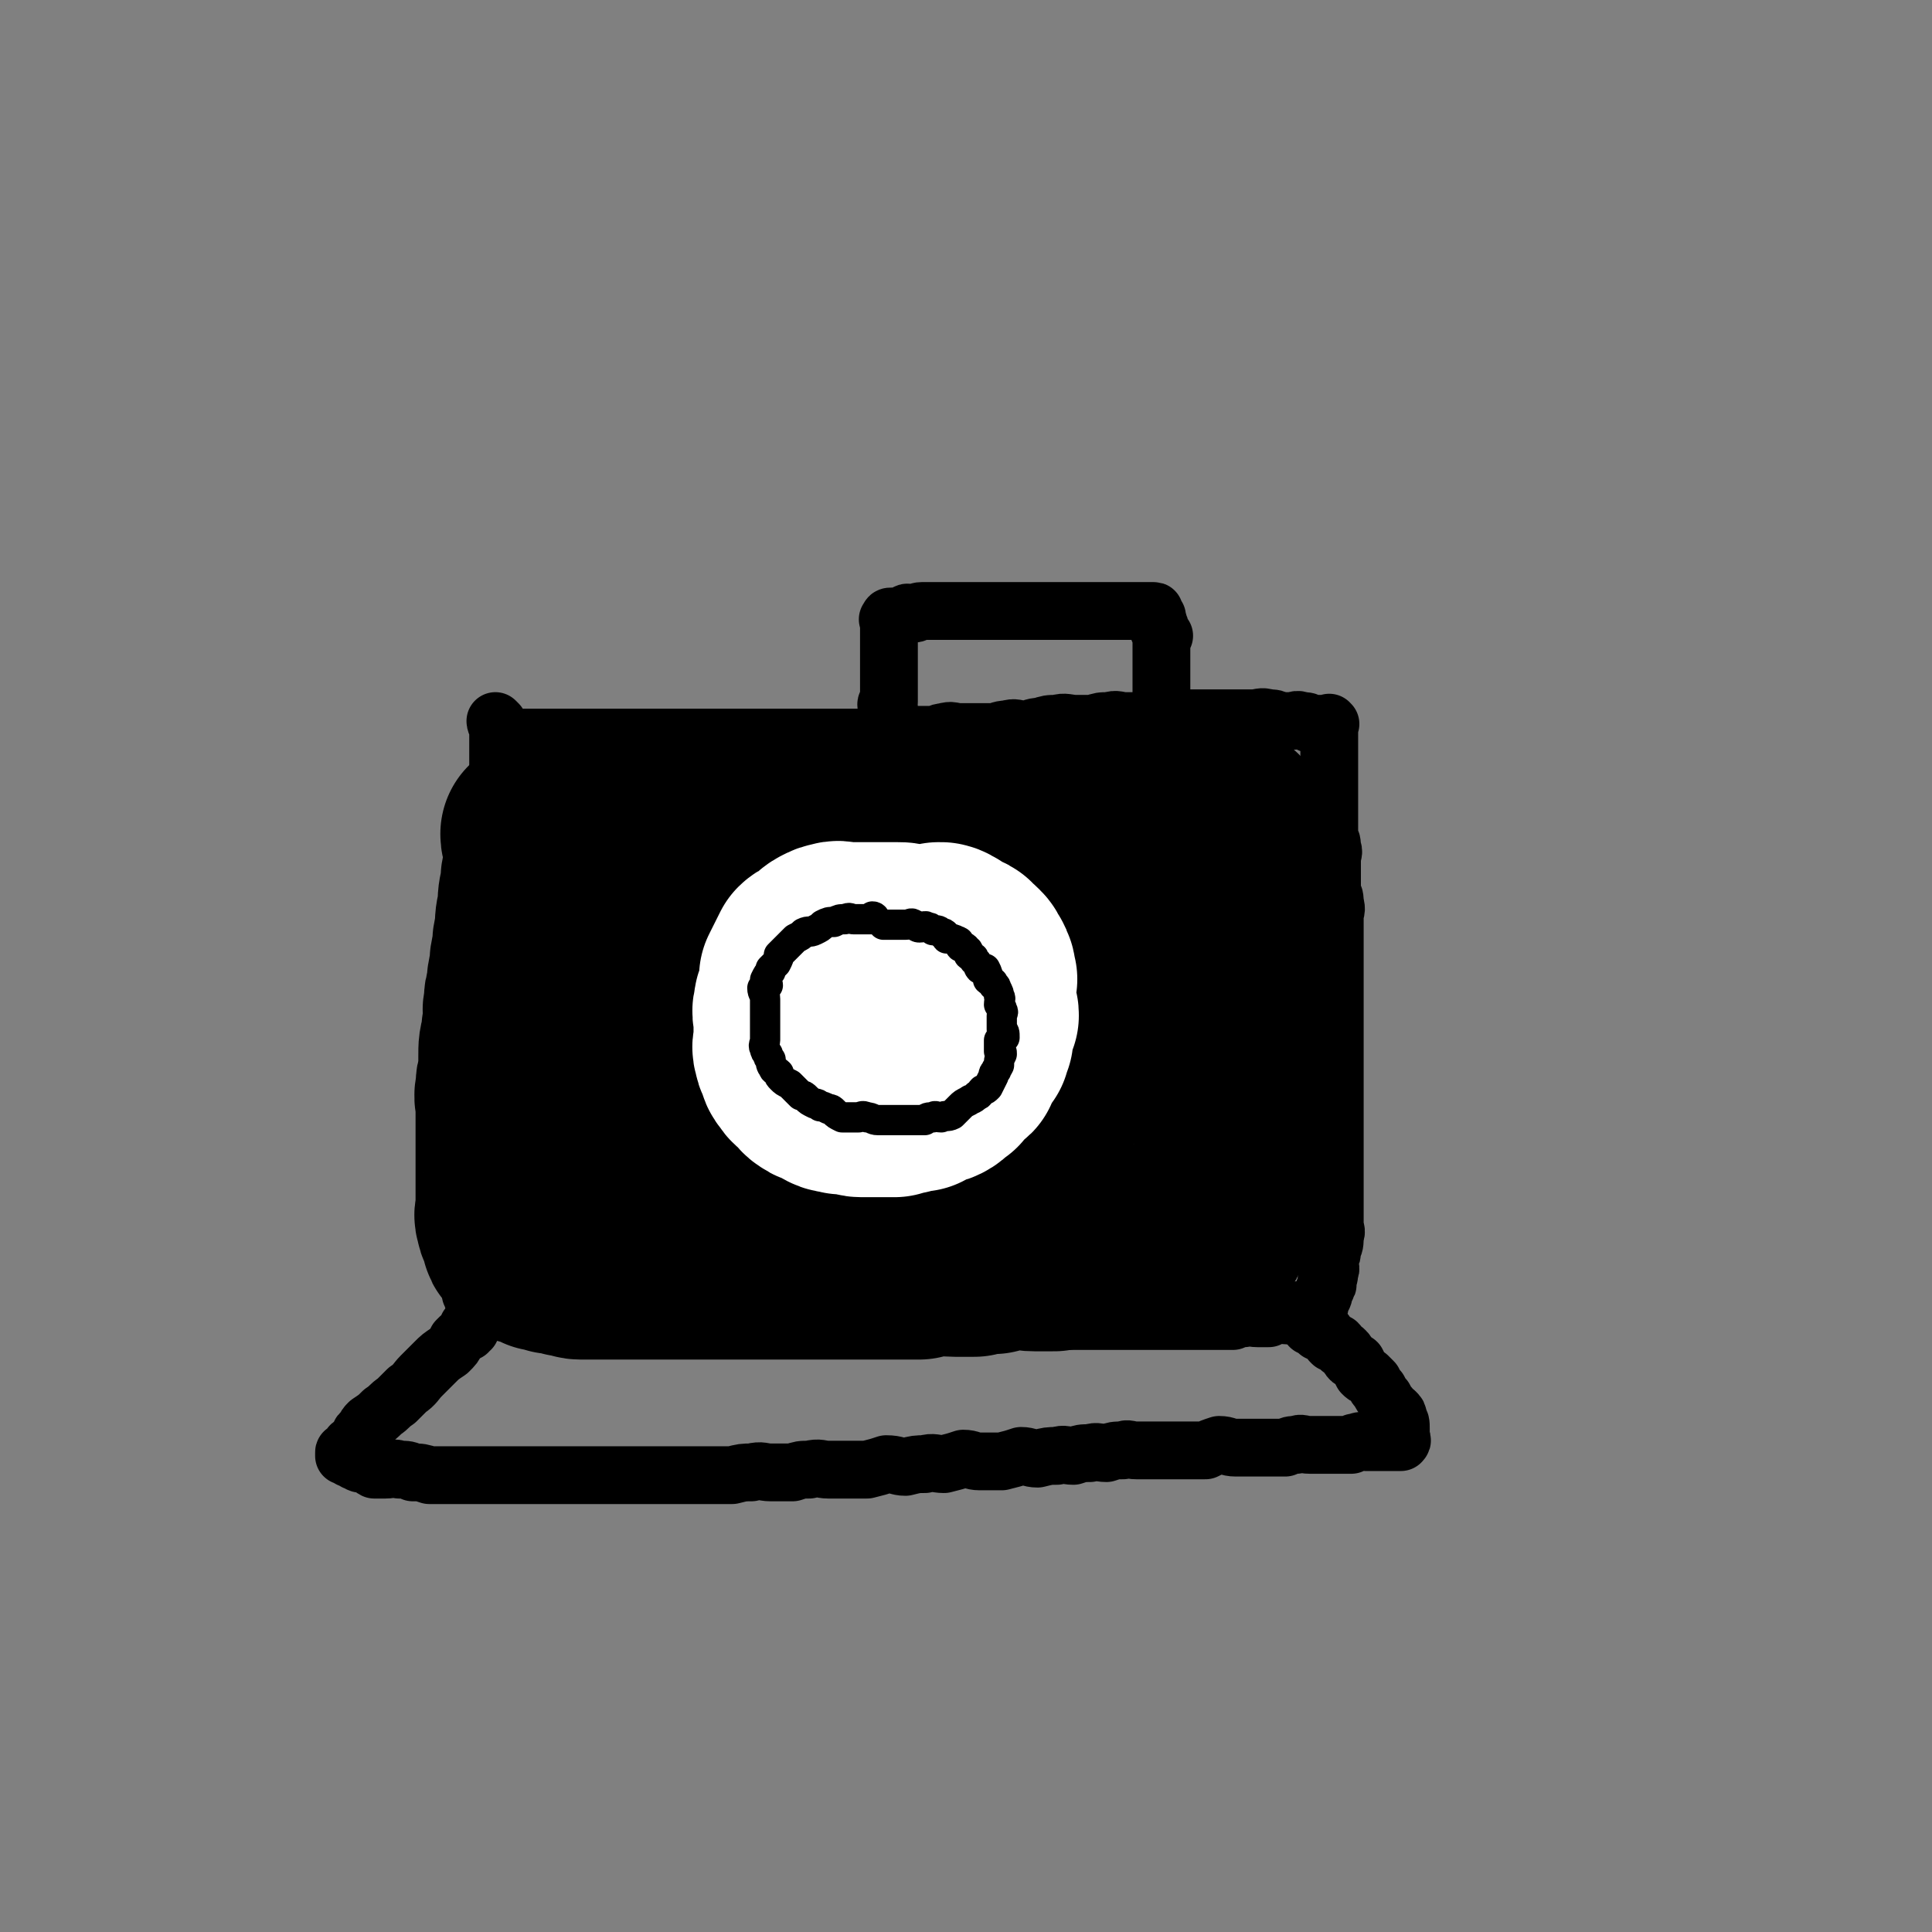 <svg viewBox='0 0 702 702' version='1.1' xmlns='http://www.w3.org/2000/svg' xmlns:xlink='http://www.w3.org/1999/xlink'><rect x="0" y="0" width="702" height="702" fill="#808080" stroke="none"/><g fill='none' stroke='rgb(0,0,0)' stroke-width='21' stroke-linecap='round' stroke-linejoin='round'><path d='M181,263c0,0 -1,-1 -1,-1 0,1 1,2 1,4 0,3 0,3 0,6 0,3 0,3 0,5 0,4 0,4 0,7 0,4 0,4 0,7 -1,4 -1,4 -1,7 0,3 0,3 0,6 -1,3 -1,3 -1,6 -1,4 -1,4 -1,7 -1,4 -1,4 -1,7 -1,4 0,4 0,7 0,3 -1,3 -1,6 -1,3 0,3 0,6 0,3 0,3 0,6 -1,4 -1,4 -1,7 0,3 0,3 0,6 0,3 -1,3 -1,5 -1,2 0,3 0,5 -1,3 -1,2 -1,5 0,2 0,2 0,4 0,3 0,3 0,6 0,2 0,2 0,4 0,3 0,3 0,6 0,3 0,3 0,5 0,2 -1,2 -1,4 -1,2 0,2 0,4 0,1 0,1 0,3 0,2 0,2 0,4 0,2 0,2 0,4 0,1 0,1 0,3 0,1 0,1 0,3 0,2 0,2 0,4 0,1 -1,1 -1,3 -1,2 0,2 0,4 0,1 0,1 0,3 0,2 0,2 0,4 0,2 0,2 0,4 0,1 0,1 0,3 0,2 0,2 0,4 0,1 0,1 0,2 0,1 0,1 0,2 0,1 0,1 0,2 0,0 0,0 0,1 0,1 0,1 0,2 0,0 0,0 0,1 0,1 0,1 0,2 0,0 0,0 0,1 0,0 0,0 0,1 0,0 1,0 1,1 0,0 -1,0 0,1 0,1 1,1 2,2 1,0 1,-1 2,0 1,0 1,1 3,2 2,1 2,0 4,1 1,0 1,-1 3,0 2,0 2,0 4,1 2,0 2,1 4,1 3,0 3,0 5,0 3,0 3,-1 5,0 3,0 3,0 5,1 3,0 3,0 5,0 3,0 3,0 5,0 3,0 3,0 6,0 3,0 3,0 5,0 3,0 3,0 6,0 3,0 3,0 6,0 3,0 3,0 6,0 3,0 3,0 6,0 3,0 3,0 6,0 3,0 3,0 6,0 3,0 3,0 6,0 3,0 3,0 6,0 3,0 3,0 6,0 3,0 3,0 7,0 3,0 3,0 6,0 3,0 3,0 6,0 3,0 3,0 6,0 3,0 3,0 6,0 3,0 3,0 6,0 3,0 3,0 6,0 3,0 3,0 6,0 3,0 3,0 6,0 3,0 3,0 6,0 3,0 3,0 6,0 2,0 2,0 5,0 3,0 3,0 6,0 3,0 3,0 6,0 2,0 2,0 5,0 3,0 3,0 6,0 2,0 2,0 5,0 2,0 2,0 4,0 2,0 2,0 5,0 2,0 2,0 5,0 2,0 2,0 5,0 2,0 2,0 5,0 2,0 2,0 4,0 2,0 2,0 5,0 2,0 2,0 4,0 2,0 2,0 4,0 2,0 2,0 5,0 2,0 2,0 4,0 2,0 2,0 5,0 2,0 2,0 4,0 2,0 2,0 5,0 2,-1 2,-1 4,-1 2,-1 2,0 5,0 2,0 2,0 4,0 1,-1 1,-1 2,-1 3,-1 3,0 5,0 1,0 1,0 3,0 1,-1 0,-1 1,-2 1,0 1,1 2,1 1,0 1,0 2,0 0,0 0,0 1,0 0,0 0,0 0,0 1,-1 1,-1 1,-1 1,-1 1,0 1,0 1,-1 0,-2 0,-3 1,0 1,0 1,-1 1,-1 1,-1 1,-3 1,-1 1,-1 1,-2 1,0 0,-1 0,-2 1,-1 1,-1 1,-3 1,-1 0,-2 0,-4 1,-2 1,-2 1,-4 1,-2 1,-2 1,-5 1,-2 0,-2 0,-4 0,-2 0,-2 0,-4 0,-2 0,-2 0,-4 0,-1 0,-1 0,-3 0,-2 0,-2 0,-4 0,-1 0,-1 0,-3 0,-1 0,-1 0,-3 0,-2 0,-2 0,-4 0,-1 0,-1 0,-3 0,-1 0,-1 0,-3 0,-1 0,-1 0,-2 0,-3 0,-3 0,-5 0,-2 0,-2 0,-4 0,-2 0,-2 0,-4 0,-2 0,-2 0,-4 0,-2 0,-2 0,-4 0,-2 0,-2 0,-4 0,-2 0,-2 0,-4 0,-1 0,-1 0,-3 0,-2 0,-2 0,-4 0,-2 0,-2 0,-3 0,-2 0,-2 0,-4 0,-3 0,-3 0,-5 0,-2 0,-2 0,-4 0,-2 0,-2 0,-5 0,-2 0,-2 0,-4 0,-2 0,-2 0,-4 0,-2 0,-2 0,-5 0,-2 0,-2 0,-5 0,-2 0,-2 0,-4 0,-2 1,-2 0,-5 0,-2 0,-2 -1,-4 0,-2 0,-2 0,-4 0,-2 0,-2 0,-4 0,-2 0,-2 0,-4 0,-2 1,-2 0,-4 0,-2 0,-2 -1,-4 0,-3 0,-3 0,-6 0,-2 0,-2 0,-4 0,-2 0,-2 0,-4 0,-1 0,-1 0,-3 0,-1 0,-1 0,-3 0,0 0,0 0,-1 0,-2 0,-2 0,-3 0,-1 0,-1 0,-2 0,-1 0,-1 0,-2 0,-1 0,-1 0,-2 0,-1 0,-1 0,-1 0,-1 0,-1 0,-2 0,-1 0,-1 0,-2 0,-1 0,-1 0,-1 0,-1 0,-1 0,-2 0,0 0,0 0,-1 0,-1 0,-1 0,-1 0,-1 1,-1 0,-1 0,-1 0,0 -1,0 0,0 0,0 -1,0 -1,0 -1,0 -2,0 -1,0 -1,0 -3,0 -1,-1 -1,-1 -3,-1 -2,-1 -2,0 -4,0 -2,0 -2,0 -4,0 -2,-1 -2,-1 -4,-1 -3,-1 -3,0 -6,0 -3,0 -3,0 -5,0 -3,0 -3,0 -5,0 -3,0 -3,0 -5,0 -3,0 -3,0 -6,0 -4,0 -4,0 -7,0 -3,0 -3,-1 -6,0 -3,0 -3,1 -6,1 -3,0 -3,0 -6,0 -3,0 -3,-1 -6,0 -3,0 -3,0 -6,1 -3,0 -3,0 -6,0 -3,0 -4,-1 -7,0 -3,0 -3,0 -6,1 -3,0 -3,1 -6,1 -3,0 -3,-1 -6,0 -3,0 -3,1 -6,1 -3,0 -3,0 -6,0 -3,0 -3,0 -5,0 -3,0 -3,-1 -6,0 -2,0 -2,1 -5,1 -3,0 -3,0 -6,0 -2,0 -2,0 -5,0 -3,0 -3,-1 -6,0 -3,0 -3,1 -6,1 -2,0 -2,0 -5,0 -3,0 -3,0 -6,0 -2,0 -2,0 -5,0 -2,0 -2,0 -5,0 -2,0 -2,0 -5,0 -3,0 -3,0 -6,0 -2,0 -2,0 -4,0 -2,0 -2,0 -5,0 -2,0 -2,0 -5,0 -2,0 -2,0 -5,0 -2,0 -2,0 -5,0 -2,0 -2,0 -5,0 -2,0 -2,0 -5,0 -2,0 -2,0 -5,0 -2,0 -2,0 -4,0 -2,0 -2,0 -5,0 -2,0 -2,0 -4,0 -2,0 -2,0 -5,0 -2,0 -2,0 -4,0 -2,0 -2,0 -4,0 -2,0 -2,0 -4,0 -2,0 -2,0 -4,0 -2,0 -2,0 -4,0 -1,0 -1,0 -3,0 -1,0 -1,0 -2,0 -1,0 -1,0 -2,0 -1,0 -1,0 -2,0 -2,0 -2,0 -3,0 -1,0 -1,0 -1,0 -1,0 -1,0 -2,0 -1,0 -1,0 -1,0 '/><path d='M171,483c0,0 0,-1 -1,-1 0,0 0,1 0,2 -2,1 -2,1 -4,3 -1,2 -1,2 -3,4 -3,2 -3,2 -5,4 -2,2 -2,2 -5,5 -2,2 -2,3 -5,5 -2,2 -2,2 -4,4 -3,2 -2,2 -5,4 -2,2 -2,2 -5,4 -1,1 -1,1 -2,3 -2,1 -1,2 -2,4 -1,1 -2,0 -2,1 -1,0 -1,1 -1,2 -1,0 -1,0 -1,1 -1,0 -1,-1 -1,0 0,0 0,0 0,1 0,0 0,0 0,0 1,0 1,0 2,1 1,0 1,0 2,1 1,0 1,1 3,1 0,0 1,-1 1,0 2,0 1,1 3,2 2,0 2,0 4,0 3,0 3,-1 5,0 3,0 3,0 5,1 3,0 3,0 6,1 3,0 3,0 6,0 4,0 4,0 7,0 3,0 3,0 6,0 3,0 3,0 6,0 3,0 3,0 6,0 4,0 4,0 7,0 3,0 3,0 6,0 4,0 4,0 7,0 4,0 4,0 7,0 3,0 3,0 6,0 4,0 4,0 7,0 3,0 3,0 6,0 4,0 4,0 7,0 4,0 4,0 7,0 3,0 3,0 6,0 4,0 4,0 7,0 3,0 3,0 6,0 4,-1 4,-1 7,-1 4,-1 4,0 7,0 4,0 4,0 8,0 3,-1 3,-1 6,-1 4,-1 4,0 7,0 4,0 4,0 7,0 4,0 4,0 7,0 4,-1 4,-1 7,-2 4,0 4,1 7,1 4,-1 4,-1 7,-1 3,-1 4,0 7,0 4,-1 4,-1 7,-2 3,0 3,1 6,1 4,0 4,0 8,0 4,-1 4,-1 7,-2 3,0 3,1 6,1 4,-1 4,-1 7,-1 3,-1 3,0 6,0 3,-1 3,-1 6,-1 3,-1 3,0 6,0 3,-1 3,-1 6,-1 2,-1 2,0 5,0 3,0 3,0 6,0 2,0 2,0 5,0 2,0 2,0 4,0 2,0 2,0 5,0 2,0 2,0 5,0 2,-1 2,-1 5,-2 3,0 3,1 6,1 2,0 2,0 4,0 2,0 2,0 5,0 2,0 2,0 5,0 2,0 2,0 4,0 2,-1 2,-1 4,-1 2,-1 2,0 5,0 2,0 2,0 4,0 2,0 2,0 4,0 2,0 2,0 4,0 1,0 1,0 3,0 1,-1 1,-1 2,-1 2,-1 2,0 3,0 3,0 3,0 5,0 1,0 1,0 1,0 2,0 2,0 3,0 1,0 1,0 2,0 1,0 1,0 1,0 1,0 1,0 1,0 1,-1 0,-1 0,-1 0,-1 0,-1 0,-3 0,0 0,0 0,-1 0,-2 0,-2 -1,-4 0,-1 0,-1 -1,-2 -1,-1 -1,0 -2,-2 -1,-1 -1,-1 -2,-3 -1,-1 -1,-1 -2,-3 -1,-1 -1,-1 -2,-3 -1,-1 -1,-1 -2,-2 -1,0 -1,0 -2,-1 -1,-2 -1,-2 -2,-4 -1,-1 -2,0 -3,-2 -1,-1 0,-1 -1,-2 -1,-1 -1,-1 -2,-1 -1,-1 0,-1 -1,-2 -1,0 -1,0 -2,0 -1,-1 -1,-1 -2,-3 0,0 0,-1 -1,-1 0,-1 -1,0 -2,0 0,-1 0,-1 -1,-1 -1,-1 -1,-1 -2,-1 0,-1 0,-2 0,-2 '/><path d='M323,257c0,0 -1,0 -1,-1 0,0 0,-1 1,-1 0,-2 0,-2 0,-4 0,-3 0,-3 0,-6 0,-2 0,-2 0,-4 0,-2 0,-2 0,-3 0,-3 0,-3 0,-5 0,0 0,0 0,-1 0,-1 0,-1 0,-2 0,-1 0,-1 0,-2 0,-1 0,-1 0,-2 0,0 0,0 0,0 0,-1 -1,-1 0,-1 0,-1 0,-1 1,-1 0,0 0,0 1,0 1,0 1,0 2,0 1,0 1,-1 2,-1 1,-1 1,0 3,0 1,0 1,-1 3,-1 1,0 1,0 3,0 2,0 2,0 4,0 2,0 2,0 4,0 1,0 1,0 3,0 2,0 2,0 4,0 2,0 2,0 4,0 2,0 2,0 4,0 2,0 2,0 4,0 2,0 2,0 4,0 1,0 1,0 3,0 2,0 2,0 4,0 1,0 1,0 3,0 1,0 1,0 3,0 2,0 2,0 4,0 2,0 2,0 4,0 1,0 1,0 3,0 2,0 2,0 4,0 1,0 1,0 3,0 2,0 2,0 4,0 1,0 1,0 3,0 1,0 1,0 3,0 1,0 1,0 3,0 1,0 1,0 3,0 0,0 0,0 0,0 1,0 1,0 1,0 1,0 1,0 1,0 1,0 1,0 1,0 1,0 0,0 0,1 1,0 1,0 1,1 1,0 0,0 0,1 1,1 1,1 1,2 1,1 0,1 0,2 1,1 1,1 2,2 0,0 -1,0 -1,1 0,1 0,1 0,3 0,1 0,1 0,3 0,1 0,1 0,2 0,1 0,1 0,3 0,1 0,1 0,2 0,1 0,1 0,3 0,1 0,1 0,1 0,1 0,1 0,1 0,1 0,1 0,2 0,0 0,0 0,1 '/></g>
<g fill='none' stroke='rgb(0,0,0)' stroke-width='70' stroke-linecap='round' stroke-linejoin='round'><path d='M196,304c0,0 -1,-1 -1,-1 0,2 1,3 1,6 0,3 0,3 0,6 -1,4 -1,4 -1,7 -1,4 -1,4 -1,8 -1,4 -1,4 -1,8 -1,4 -1,4 -1,7 -1,4 -1,4 -1,7 -1,4 -1,4 -1,7 -1,3 -1,3 -1,6 -1,3 0,3 0,6 -1,3 -1,3 -1,6 -1,3 -1,3 -1,7 0,3 0,3 0,6 -1,3 -1,3 -1,6 -1,3 0,3 0,6 0,2 0,2 0,5 0,3 0,3 0,6 0,2 0,2 0,4 0,2 0,2 0,4 0,2 0,2 0,4 0,2 0,2 0,4 0,2 0,2 0,4 0,1 0,1 0,3 0,2 0,2 0,4 0,1 -1,1 0,3 0,1 0,1 1,3 0,1 1,1 1,2 0,0 0,1 0,1 0,1 0,1 1,2 1,0 1,0 2,1 1,0 1,1 2,2 2,1 2,1 4,2 2,0 2,0 4,1 3,0 3,0 5,1 3,0 3,1 5,1 3,0 3,0 6,0 3,0 3,0 6,0 3,0 3,0 6,0 4,0 4,0 7,0 2,0 2,0 4,0 5,0 5,0 9,0 4,0 4,0 7,0 3,0 3,0 6,0 4,0 4,0 7,0 4,0 4,0 7,0 4,0 4,0 7,0 3,0 3,0 7,0 4,0 4,0 8,0 4,0 4,0 7,0 3,0 3,0 7,0 4,0 4,0 8,0 3,0 3,0 7,0 4,0 4,0 7,0 3,-1 3,-1 6,-2 3,0 3,1 7,1 3,0 3,0 7,0 3,-1 3,-1 7,-1 3,-1 3,-1 7,-2 4,0 4,1 8,1 3,0 3,0 7,0 3,-1 3,-1 7,-1 3,-1 3,-1 6,-1 3,-1 3,-1 7,-1 2,-1 2,-1 5,-1 2,-1 2,0 5,0 2,0 2,0 5,0 2,-1 2,-2 5,-3 1,0 1,1 3,1 2,-1 2,-1 4,-1 1,-1 1,0 3,0 1,-1 1,-1 3,-1 1,-1 1,-1 2,-1 0,-1 1,-1 1,-1 1,-1 1,-1 1,-1 1,-1 1,0 1,0 1,-1 1,-1 1,-1 1,-1 1,-1 2,-3 0,0 0,0 1,-1 0,-2 0,-2 0,-3 1,-2 0,-3 0,-5 1,-2 1,-2 1,-4 1,-2 1,-2 1,-5 1,-2 0,-2 0,-4 0,-2 0,-2 0,-5 0,-3 0,-3 0,-6 0,-3 0,-3 0,-6 0,-3 0,-3 0,-6 0,-3 0,-3 0,-6 0,-3 0,-3 0,-6 0,-2 0,-2 0,-5 0,-3 0,-3 0,-6 0,-2 0,-2 0,-5 0,-3 0,-3 0,-6 0,-3 0,-3 0,-6 0,-2 0,-2 0,-5 0,-3 0,-3 0,-7 0,-2 0,-2 0,-5 0,-3 0,-3 0,-6 0,-2 0,-2 0,-5 0,-2 0,-2 0,-5 0,-2 0,-2 0,-4 0,-4 0,-4 0,-7 0,-2 0,-2 0,-5 0,-2 0,-2 0,-5 0,-1 0,-1 0,-1 0,-1 0,-2 0,-2 0,0 0,1 0,1 0,0 0,0 0,0 0,-1 1,-1 0,-1 0,-1 -1,0 -2,0 -1,0 -1,0 -3,0 -2,-1 -2,-1 -4,-1 -2,-1 -2,-1 -5,-1 -2,-1 -2,-1 -5,-1 -3,-1 -3,0 -7,0 -4,-1 -4,-1 -8,-1 -5,-1 -5,0 -10,0 -5,0 -5,0 -10,0 -5,0 -5,0 -11,0 -6,0 -6,-1 -11,0 -6,0 -6,1 -11,1 -6,0 -6,-1 -12,0 -6,0 -6,0 -11,1 -6,1 -6,1 -11,2 -6,0 -6,0 -11,0 -5,0 -5,-1 -10,0 -5,0 -5,1 -10,1 -5,0 -5,0 -10,0 -5,0 -5,0 -10,0 -5,0 -5,-1 -10,0 -5,0 -5,1 -10,1 -5,0 -5,0 -9,0 -4,0 -4,0 -8,0 -3,0 -3,0 -7,0 -2,0 -2,-1 -5,0 -1,0 -1,0 -2,1 -1,0 -2,-1 -2,0 0,0 1,0 1,1 0,1 0,1 0,3 -1,2 -1,1 -1,3 -1,2 -1,2 -1,4 -1,3 -1,3 -1,6 -1,3 -1,3 -1,6 -1,4 -1,4 -1,7 -1,5 -1,5 -1,9 -1,6 0,6 0,11 0,6 0,6 0,12 0,6 -1,6 0,12 0,6 0,7 2,12 2,8 2,8 4,14 2,7 2,7 5,13 2,5 2,5 6,9 4,4 4,4 9,7 5,3 6,3 11,5 6,2 6,1 12,2 6,0 6,0 12,0 6,0 6,1 12,0 7,-1 6,-2 12,-5 6,-2 6,-1 11,-4 6,-2 5,-2 11,-5 6,-2 5,-2 11,-5 6,-2 6,-1 11,-4 6,-2 6,-3 11,-6 6,-3 6,-2 12,-6 6,-3 6,-3 11,-7 4,-2 4,-2 8,-6 4,-3 4,-3 7,-7 2,-3 2,-3 4,-7 1,-2 1,-2 2,-5 0,-2 0,-2 0,-5 1,-2 1,-2 0,-4 0,-3 0,-3 -1,-6 -1,-2 -1,-3 -3,-5 -1,-1 -2,-1 -4,-2 -3,-2 -3,-3 -7,-3 -4,-1 -5,-1 -9,-1 -6,-1 -6,0 -11,0 -6,0 -6,-1 -12,0 -7,0 -7,1 -13,2 -7,1 -7,1 -13,3 -7,2 -7,2 -13,4 -6,2 -6,2 -12,5 -5,2 -5,2 -10,5 -5,3 -5,3 -10,6 -5,3 -5,3 -9,7 -3,3 -3,3 -6,6 -3,4 -3,4 -5,8 -1,4 -1,4 0,8 0,4 -1,5 2,7 5,5 6,5 13,7 8,2 8,1 17,1 12,-1 12,1 23,-1 11,-3 11,-3 21,-8 8,-4 8,-4 16,-9 6,-4 7,-4 12,-9 4,-3 4,-3 7,-8 2,-3 1,-3 2,-7 0,-3 -1,-3 -2,-7 -1,-3 0,-3 -3,-6 -3,-2 -3,-2 -7,-4 -4,-2 -4,-2 -9,-3 -6,-2 -6,-2 -11,-3 -6,-1 -6,-1 -11,-1 -7,-1 -7,-1 -14,-1 -10,0 -10,0 -21,1 -13,1 -13,1 -26,4 -12,3 -12,3 -24,7 -9,3 -9,3 -17,7 -5,2 -5,2 -9,5 -2,1 -3,2 -4,3 0,0 1,-1 2,-1 2,-1 2,0 5,0 4,0 4,1 7,0 3,-1 3,-2 6,-4 3,-2 3,-2 6,-4 4,-3 5,-3 8,-7 6,-6 5,-7 11,-14 7,-8 8,-7 14,-14 7,-7 7,-7 13,-15 5,-6 4,-6 8,-12 1,-2 2,-2 3,-4 0,-2 0,-2 0,-3 -1,-1 -1,0 -1,0 -2,0 -2,0 -4,0 -2,0 -2,0 -4,0 -1,0 -1,0 -2,0 '/></g>
<g fill='none' stroke='rgb(255,255,255)' stroke-width='35' stroke-linecap='round' stroke-linejoin='round'><path d='M288,350c0,0 -1,-1 -1,-1 0,0 1,1 1,2 -1,2 -1,2 -2,4 0,2 1,2 1,4 0,2 0,2 0,4 0,2 0,2 0,5 0,2 -1,2 0,4 0,2 0,2 1,4 1,2 0,2 2,4 1,2 1,2 3,3 2,2 2,2 5,3 3,1 3,1 6,2 3,1 4,0 7,1 4,0 4,0 8,0 4,0 4,0 7,0 3,-1 3,0 6,-1 3,-1 2,-2 5,-4 2,-1 2,0 5,-1 1,-2 1,-2 3,-3 1,-2 2,-2 3,-3 1,-2 0,-2 1,-4 0,-2 0,-2 1,-3 0,-2 0,-2 1,-5 0,-1 0,-1 0,-2 0,-3 0,-3 0,-5 0,-1 0,-1 0,-2 -1,-3 -1,-3 -1,-5 -1,-1 -2,-1 -3,-3 -1,-2 0,-2 -2,-4 0,-1 -1,-1 -2,-1 -1,-2 -1,-2 -3,-3 -1,-2 -1,-2 -3,-2 -2,-2 -2,-1 -4,-2 -1,-1 -1,-2 -3,-2 -2,-1 -2,0 -4,0 -1,0 -1,0 -3,0 -1,0 -1,0 -3,0 -1,0 -1,0 -3,0 -1,0 -1,0 -3,0 -2,0 -2,-1 -4,0 -1,0 -1,0 -3,1 -2,1 -2,1 -4,3 -1,1 -1,2 -3,3 -2,2 -2,2 -4,4 -1,2 -1,2 -3,4 -1,2 -2,2 -3,4 -1,2 0,2 0,5 -1,2 -1,2 -1,4 -1,2 0,2 0,4 0,2 -1,2 0,4 0,2 0,2 1,4 1,2 0,3 2,5 1,2 2,2 4,4 2,2 2,2 5,4 2,2 2,2 5,3 2,1 2,0 5,1 3,1 3,1 7,2 3,0 3,0 6,0 3,0 3,0 6,0 2,-1 2,-1 5,-2 2,-2 2,-2 5,-4 2,-1 3,-1 5,-3 2,-1 1,-2 3,-4 1,-2 2,-2 3,-5 1,-2 1,-2 2,-5 1,-2 1,-2 2,-5 0,-2 0,-2 0,-5 1,-2 1,-2 1,-5 1,-2 0,-2 0,-5 0,-2 0,-2 0,-4 0,-2 1,-2 0,-4 0,-1 0,-1 -1,-2 0,-2 0,-2 -1,-3 -1,-2 -1,-2 -3,-3 -1,-2 -1,-2 -3,-3 -1,-2 -1,-2 -3,-2 -2,-2 -2,-2 -4,-2 -2,-1 -2,0 -5,0 -2,0 -2,-1 -4,-1 -2,-1 -2,0 -4,0 -2,0 -2,0 -4,0 -2,0 -2,-1 -4,0 -2,0 -2,1 -4,1 -2,0 -2,-1 -4,0 -2,0 -2,1 -5,2 -2,1 -2,1 -4,2 -2,1 -2,1 -4,2 -1,1 -1,1 -3,2 -1,1 0,1 -2,3 -1,2 -1,1 -3,3 -1,2 -1,2 -2,4 0,1 0,2 0,3 -1,2 -2,2 -3,4 0,2 0,2 -1,4 0,1 0,1 0,3 -1,2 0,2 0,4 0,1 0,1 0,3 0,1 0,1 0,3 0,1 -1,2 0,3 0,1 0,2 1,3 1,2 1,1 3,3 1,1 1,2 3,3 1,1 1,1 3,2 2,1 2,0 4,1 2,0 2,1 4,2 2,1 2,1 5,2 2,0 2,0 4,0 2,0 2,0 5,0 2,0 2,0 5,0 2,0 2,0 4,0 2,0 2,0 4,0 2,0 2,0 4,0 2,-1 2,-1 4,-1 2,-1 2,-1 4,-1 1,-1 1,-1 3,-1 1,-1 1,-1 3,-1 1,-1 1,-1 3,-1 1,-1 1,-1 2,-1 0,-1 0,-1 1,-2 1,-1 1,-1 2,-2 0,0 0,-1 -1,-1 '/><path d='M348,314c0,0 -1,-1 -1,-1 '/></g>
<g fill='none' stroke='rgb(0,0,0)' stroke-width='35' stroke-linecap='round' stroke-linejoin='round'><path d='M285,298c0,0 0,-1 -1,-1 -2,1 -2,2 -5,4 -2,2 -2,1 -5,3 -2,2 -2,2 -5,4 -3,2 -3,2 -6,4 -2,2 -3,2 -5,4 -1,2 -1,2 -3,4 -1,2 -2,1 -4,3 -1,2 0,2 -1,4 -2,2 -2,2 -3,4 -2,3 -1,3 -2,6 -1,3 -2,3 -3,6 0,3 1,3 1,6 0,4 0,4 0,7 0,3 0,3 0,5 0,3 -1,3 0,5 0,2 0,2 1,5 0,2 0,3 1,5 1,3 0,3 2,5 1,2 2,1 3,3 2,2 1,3 3,5 2,2 2,2 4,4 2,2 2,2 4,4 2,2 2,2 4,3 2,1 2,0 4,2 2,1 2,2 4,3 2,1 2,1 5,2 3,1 2,1 5,2 2,1 3,0 5,1 3,0 3,0 5,1 3,1 2,1 5,2 2,0 2,-1 5,0 2,0 2,0 5,1 2,0 2,1 4,1 2,0 2,0 5,0 2,0 2,0 5,0 2,0 2,0 4,0 2,0 2,0 4,0 2,0 2,0 4,0 2,0 2,0 5,0 2,0 2,0 4,0 2,-1 2,-1 4,-1 2,-1 2,0 5,-1 2,-1 2,-1 4,-3 2,-1 2,-1 5,-2 2,-2 2,-1 4,-2 2,-2 2,-3 4,-5 2,-1 2,-1 4,-2 1,-2 0,-3 2,-5 1,-2 1,-2 3,-4 1,-1 1,-1 2,-2 0,-2 0,-2 1,-4 0,-3 0,-3 0,-5 1,-2 1,-2 1,-3 1,-3 1,-3 1,-5 1,-2 1,-2 2,-5 0,-2 -1,-2 -1,-4 0,-2 0,-2 0,-4 0,-2 0,-2 0,-5 0,-2 0,-2 0,-4 0,-2 1,-2 0,-5 0,-2 0,-2 -1,-4 0,-1 0,-1 -1,-3 0,-2 0,-2 -1,-4 0,-1 -1,-1 -2,-3 -1,-2 0,-2 -2,-4 -1,-1 -1,-1 -3,-3 -1,-1 -1,-1 -2,-1 -1,-2 -1,-2 -3,-3 -1,-2 -1,-2 -3,-3 -1,-1 -1,-2 -2,-2 -2,-2 -2,-1 -4,-2 -1,-2 0,-2 -2,-3 -1,-1 -1,-1 -3,-1 -1,-1 -1,-1 -3,-1 -2,-1 -2,-1 -4,-1 -2,-1 -2,0 -4,0 -2,-1 -2,-1 -4,-1 -2,-1 -2,0 -4,0 -1,0 -1,0 -3,0 -2,0 -2,0 -4,0 -1,0 -1,0 -3,0 -2,0 -2,1 -5,1 -1,0 -1,-1 -3,0 -2,0 -2,1 -5,2 -2,1 -2,1 -4,2 -2,1 -2,2 -4,3 -2,1 -2,1 -4,2 -2,1 -2,1 -4,2 -2,1 -2,1 -4,3 -1,1 -1,1 -3,3 -1,1 -1,1 -3,3 -1,1 -1,2 -3,3 -1,1 -1,1 -3,3 -1,1 -1,1 -2,3 -1,2 -1,2 -3,4 -1,2 -1,2 -2,4 -1,2 -1,2 -2,4 0,2 0,2 0,4 -1,2 -1,2 -1,4 -1,2 -1,2 -1,4 -1,2 0,2 0,3 -1,2 -1,2 -1,4 -1,2 0,2 0,4 0,2 0,2 0,3 0,2 -1,2 0,4 0,2 0,2 1,3 0,2 0,2 1,4 1,2 2,1 3,3 1,2 1,2 2,4 1,2 1,2 3,3 2,2 2,2 4,3 2,1 2,1 4,2 2,1 2,2 4,3 2,1 2,1 5,2 2,1 2,1 5,2 2,0 3,0 5,1 2,0 2,0 4,1 2,0 2,0 5,1 3,0 3,0 5,0 2,0 2,0 5,0 3,0 3,0 6,0 2,0 2,0 5,0 3,0 3,0 6,0 2,0 3,0 5,0 2,-1 2,-2 5,-3 3,-1 3,0 6,-1 3,-2 3,-2 6,-4 2,-1 2,-1 4,-3 2,-1 2,-2 4,-4 2,-2 2,-1 4,-3 1,-3 1,-3 3,-6 1,-2 1,-2 2,-5 0,-2 0,-2 0,-5 1,-3 1,-3 1,-6 1,-3 1,-3 1,-6 1,-2 0,-2 0,-5 0,-3 0,-3 0,-6 0,-2 1,-2 0,-5 0,-2 -1,-1 -2,-3 -1,-3 0,-3 -1,-6 0,-1 -1,-1 -2,-3 -1,-2 -1,-2 -3,-4 -1,-1 -2,-1 -4,-3 -2,-1 -2,0 -4,-1 -2,-2 -2,-2 -4,-3 -2,-1 -2,-1 -4,-1 -2,-2 -2,-3 -4,-3 -2,-1 -2,0 -4,0 -2,-1 -2,-2 -5,-2 -2,-1 -2,-1 -5,-1 -2,0 -2,0 -4,0 -2,0 -2,0 -5,0 -2,0 -2,-1 -4,0 -2,0 -2,0 -5,1 -2,1 -2,1 -4,2 -2,1 -2,2 -5,3 -2,1 -2,1 -4,2 -2,1 -2,1 -4,3 -2,2 -3,2 -5,4 -2,2 -2,3 -4,5 -2,2 -2,2 -4,4 -1,2 -1,2 -3,4 -1,2 -1,2 -3,4 -1,2 -1,2 -2,5 0,2 0,2 0,4 -1,2 -1,2 -1,4 -1,2 0,2 0,4 0,2 0,2 0,4 0,2 -1,2 0,4 0,2 0,2 1,4 1,3 0,3 2,6 1,3 2,3 4,5 2,3 2,3 5,5 3,2 3,3 6,4 3,1 3,1 6,2 3,0 3,0 5,1 3,0 2,0 5,1 2,0 2,0 5,0 2,0 2,0 5,0 2,-1 3,0 5,-1 2,-1 2,-2 4,-3 2,-1 3,0 5,-2 2,-1 2,-1 4,-2 2,-2 2,-2 4,-3 1,-2 2,-2 3,-3 1,-2 1,-2 2,-4 0,-2 0,-2 1,-4 0,-2 1,-2 2,-4 1,-2 1,-2 2,-5 0,-2 -1,-2 -1,-5 1,-2 1,-2 1,-4 1,-2 0,-2 0,-5 0,-2 0,-2 0,-5 0,-2 1,-2 0,-4 0,-2 0,-2 -1,-3 0,-3 0,-3 -2,-6 0,-1 -1,-1 -2,-2 -1,-2 0,-3 -2,-4 -1,-2 -1,-1 -3,-2 -1,-2 -1,-2 -3,-3 -1,-1 -1,-1 -3,-1 -2,-1 -2,-2 -4,-2 -2,-1 -2,0 -5,0 -1,0 -1,0 -3,0 -2,0 -2,0 -5,0 -2,0 -2,-1 -4,0 -2,0 -2,0 -4,1 -2,0 -2,0 -4,1 -2,0 -2,1 -4,2 -2,1 -2,1 -4,2 -2,1 -2,1 -4,3 -1,2 -1,2 -3,4 -1,2 -2,1 -4,3 -2,2 -2,2 -4,5 -1,3 -1,3 -3,6 -1,3 -1,3 -3,6 -1,4 -2,4 -3,7 0,4 0,4 0,7 -1,4 -1,4 -1,7 -1,4 -1,4 0,7 0,4 1,4 3,7 2,3 2,4 5,6 4,4 4,4 9,6 8,3 8,2 16,3 2,0 2,0 4,1 '/><path d='M450,281c0,0 -1,-1 -1,-1 0,2 1,3 2,5 0,5 0,5 1,11 0,6 1,6 1,13 1,7 1,7 1,14 1,7 1,7 1,15 1,6 1,6 1,12 1,6 1,6 1,12 1,5 0,5 0,10 1,5 1,5 1,10 1,6 0,6 0,11 0,6 0,6 0,11 0,5 0,5 0,9 0,4 0,4 0,8 1,4 1,4 1,7 1,3 0,3 0,6 0,3 0,3 0,6 0,3 1,3 0,5 0,2 0,2 -1,4 0,1 1,1 0,3 0,1 -1,1 -2,3 0,1 0,1 -1,2 -1,1 -1,1 -3,2 -1,1 -1,1 -3,2 0,0 0,0 -1,1 '/></g>
<g fill='none' stroke='rgb(0,0,0)' stroke-width='70' stroke-linecap='round' stroke-linejoin='round'><path d='M302,345c0,0 0,-1 -1,-1 0,0 0,0 0,1 -2,1 -2,1 -4,3 -1,1 -1,1 -3,3 -1,2 -1,2 -3,4 -1,2 -1,2 -2,3 0,1 -1,1 -2,2 0,1 0,1 0,3 -1,1 -2,1 -3,3 0,2 1,2 1,4 -1,2 -1,2 -1,4 -1,1 -1,2 0,3 0,1 0,1 1,2 0,1 0,2 1,3 1,1 1,1 3,2 2,1 1,2 3,3 2,1 2,1 4,2 2,1 2,0 4,1 2,0 1,1 3,1 2,0 2,0 5,0 2,0 2,0 4,0 2,0 2,0 4,0 2,0 2,0 4,0 2,0 2,0 4,0 2,0 2,0 4,0 2,-1 2,-2 4,-3 1,0 1,0 3,0 1,-1 1,-1 3,-2 1,-1 1,-2 2,-2 1,-1 1,-2 2,-2 1,-1 1,-1 2,-1 1,-1 1,-1 2,-2 0,-1 0,-1 1,-2 0,-1 0,-1 1,-2 0,-1 0,-1 0,-2 -1,-2 0,-2 0,-4 0,0 0,0 0,0 0,-2 0,-2 0,-3 0,-1 0,-1 0,-2 0,-1 0,-1 0,-2 0,-1 0,-1 0,-2 -1,-2 -1,-2 -1,-2 -1,-2 -2,-1 -3,-2 -1,-2 -1,-2 -3,-3 0,-1 -1,-1 -2,-1 -1,-1 -1,-2 -3,-2 -1,-1 -1,-1 -3,-1 -2,-1 -2,-1 -4,-1 -1,-1 -1,-1 -3,-1 -2,-1 -2,0 -5,0 -3,0 -3,-1 -6,0 -4,0 -4,0 -8,2 -5,2 -5,2 -9,4 -1,1 -2,1 -3,2 '/></g>
<g fill='none' stroke='rgb(255,255,255)' stroke-width='70' stroke-linecap='round' stroke-linejoin='round'><path d='M316,352c0,0 -1,-1 -1,-1 -1,1 0,2 -2,3 -1,2 -2,1 -4,3 -1,1 -1,1 -3,3 -1,2 -2,2 -3,4 -1,2 0,3 -2,5 0,2 -1,1 -2,3 0,1 1,1 1,3 0,2 0,2 0,4 0,1 0,1 0,3 0,1 -1,1 0,2 0,2 0,2 1,4 0,2 1,2 2,3 1,1 1,1 3,2 2,1 2,1 4,2 2,0 2,0 4,0 2,0 2,0 5,0 3,0 3,0 5,0 2,0 2,0 4,0 2,-1 2,-1 4,-2 1,0 1,-1 2,-2 1,0 1,0 3,0 1,-1 1,-1 2,-2 1,-2 1,-1 2,-3 1,-1 1,-1 2,-3 0,-1 0,-1 1,-3 0,-1 0,-1 1,-2 0,-1 0,-1 1,-2 0,-2 0,-2 0,-3 -1,-2 0,-2 0,-4 0,-1 0,-1 0,-1 0,-2 0,-2 0,-3 0,-1 0,-1 0,-2 0,-2 0,-2 0,-3 0,-2 0,-2 0,-4 -1,-1 -1,-1 -1,-3 -1,-1 -2,0 -3,-1 0,-2 0,-2 0,-3 -1,-2 -1,-2 -3,-2 -1,-2 -1,-2 -3,-2 -1,-1 -1,-1 -3,-1 -1,-1 -1,-2 -3,-2 -2,-1 -2,-1 -4,-1 -1,0 -1,0 -3,0 -2,0 -2,0 -4,0 -2,0 -2,0 -4,0 -2,0 -2,0 -5,0 -1,0 -1,0 -3,0 -2,0 -2,-1 -4,0 -1,0 -1,0 -3,1 -2,1 -2,2 -4,3 -1,1 -2,1 -3,2 -1,2 -1,2 -2,4 -1,2 -1,2 -2,4 0,2 0,2 0,4 -1,2 -1,2 -1,4 -1,1 -1,1 -1,3 -1,2 0,2 0,5 0,1 0,1 0,3 0,2 0,2 0,4 0,2 -1,2 0,4 0,1 0,1 1,3 1,2 0,2 2,4 1,2 1,1 3,3 1,1 1,2 3,3 1,1 2,0 3,1 2,1 1,1 3,2 2,1 2,0 4,1 1,0 1,-1 3,0 2,0 2,1 4,1 2,0 2,0 4,0 2,0 2,0 4,0 2,0 2,0 4,0 2,-1 2,-1 4,-1 2,-1 2,-1 5,-1 1,-1 1,-2 3,-3 2,0 2,1 4,0 2,-1 2,-2 4,-3 1,-2 0,-2 2,-4 1,-1 2,0 3,-1 1,-2 0,-3 2,-5 0,-1 1,-1 2,-2 0,-2 0,-2 1,-3 0,-2 0,-2 0,-3 1,-3 1,-3 2,-5 0,-1 0,-1 -1,-3 0,-1 0,-1 0,-1 0,-2 0,-2 0,-3 0,-2 0,-2 0,-4 0,-1 0,-1 0,-1 0,-1 1,-1 0,-2 0,-2 0,-2 -1,-4 0,0 0,0 -1,0 0,-2 0,-2 -1,-3 -1,-1 -1,-1 -2,-1 -1,-1 0,-2 -2,-2 -1,-1 -1,0 -3,-1 -1,-1 -1,-2 -2,-2 -1,-1 -2,-1 -3,-1 0,0 1,0 1,0 '/></g>
<g fill='none' stroke='rgb(0,0,0)' stroke-width='11' stroke-linecap='round' stroke-linejoin='round'><path d='M318,334c0,0 0,-1 -1,-1 0,0 0,1 0,1 -1,0 -2,0 -3,0 -2,0 -2,0 -4,0 -1,0 -1,-1 -3,0 -2,0 -2,0 -4,1 -2,0 -2,0 -4,1 -1,1 -1,1 -3,2 -2,1 -2,0 -4,1 -1,1 -1,1 -3,2 -1,1 -1,1 -2,2 -1,1 -1,1 -2,2 -1,1 -1,1 -2,2 0,1 0,1 -1,3 -1,1 -1,1 -2,2 0,0 0,0 0,1 -1,1 -1,1 -2,3 0,1 1,1 1,2 -1,0 -1,0 -2,1 0,2 1,2 1,4 0,1 0,1 0,2 0,1 0,1 0,3 0,1 0,1 0,2 0,2 0,2 0,4 0,1 0,1 0,2 0,1 0,1 0,2 0,1 -1,2 0,3 0,1 0,1 1,2 0,1 0,1 1,2 0,1 0,2 1,3 0,1 1,1 2,2 0,1 0,1 1,2 1,1 1,1 3,2 1,1 1,1 2,2 1,1 1,1 2,2 1,0 1,0 2,1 1,1 1,1 3,2 1,0 1,0 2,1 1,0 1,0 3,1 1,0 1,0 2,1 1,1 1,1 3,2 1,0 1,0 3,0 1,0 1,0 3,0 1,0 1,-1 3,0 2,0 2,1 4,1 1,0 1,0 3,0 2,0 2,0 4,0 1,0 1,0 3,0 2,0 2,0 4,0 1,0 1,0 3,0 1,-1 1,-1 3,-1 1,-1 1,0 3,0 2,-1 2,0 4,-1 1,-1 1,-1 3,-3 1,-1 1,-1 3,-2 1,-1 1,0 3,-2 1,0 1,-1 2,-2 1,0 1,0 2,-1 1,-2 1,-2 2,-4 0,-1 0,-1 1,-2 0,-1 0,0 1,-2 0,-2 0,-2 1,-4 0,-1 0,-1 -1,-1 0,-2 0,-2 0,-4 1,-1 1,0 2,-1 0,-2 0,-2 -1,-3 0,-1 0,-1 0,-2 0,-2 0,-2 0,-3 0,-1 1,-1 0,-2 0,-1 0,-1 -1,-2 0,-2 1,-2 0,-3 0,-1 0,-1 -1,-3 0,0 0,-1 -1,-1 0,-2 -1,-1 -2,-2 0,-2 0,-2 -1,-4 0,0 -1,0 -2,0 -1,-1 0,-2 -2,-3 0,-2 -1,-1 -2,-2 0,-1 0,-2 -1,-2 0,-1 -1,-1 -2,-1 -1,-1 0,-2 -1,-2 -2,-1 -2,-1 -4,-1 -1,-1 0,-2 -2,-2 -1,-1 -1,-1 -3,-1 -1,-1 -1,-1 -2,-1 -1,-1 -1,0 -3,0 -1,0 -1,-1 -2,-1 -1,-1 -1,0 -3,0 -1,0 -1,0 -2,0 -1,0 -1,0 -2,0 -1,0 -1,0 -3,0 0,0 -1,0 -1,0 0,0 0,0 1,0 '/></g>
</svg>
